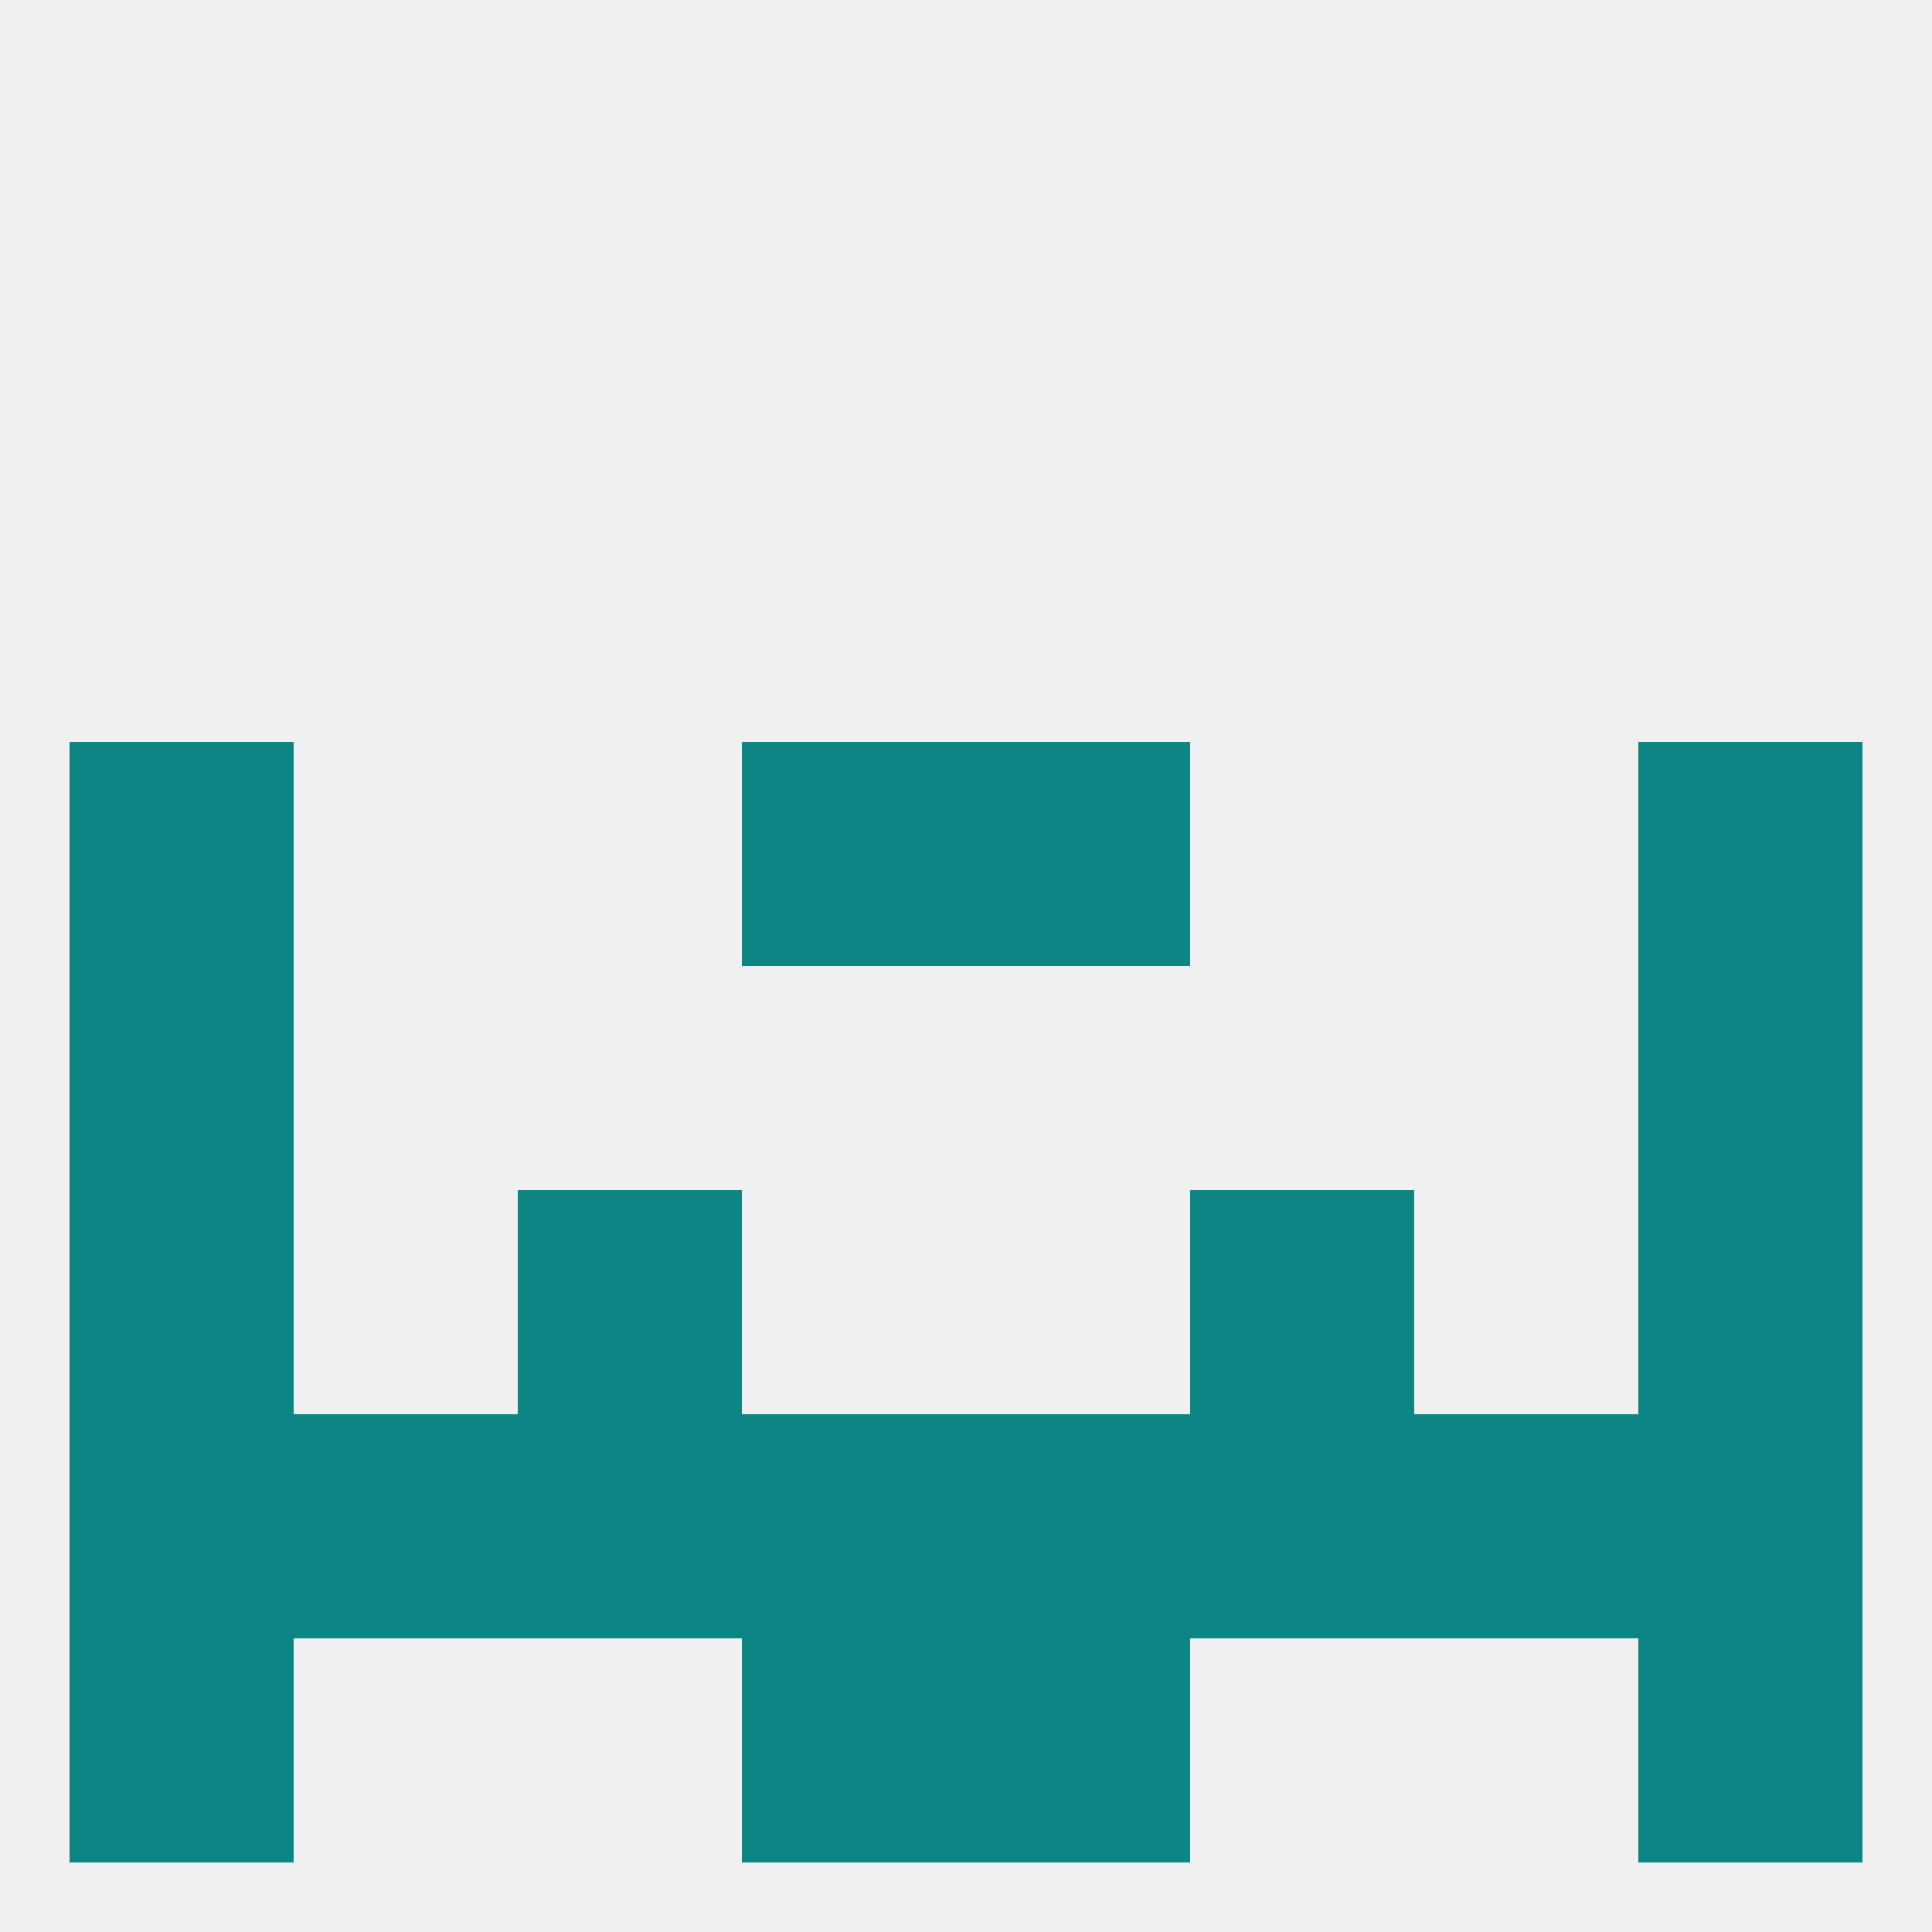 
<!--   <?xml version="1.0"?> -->
<svg version="1.1" baseprofile="full" xmlns="http://www.w3.org/2000/svg" xmlns:xlink="http://www.w3.org/1999/xlink" xmlns:ev="http://www.w3.org/2001/xml-events" width="250" height="250" viewBox="0 0 250 250" >
	<rect width="100%" height="100%" fill="rgba(240,240,240,255)"/>

	<rect x="9" y="212" width="29" height="29" fill="rgba(14,133,133,255)"/>
	<rect x="212" y="212" width="29" height="29" fill="rgba(14,133,133,255)"/>
	<rect x="96" y="212" width="29" height="29" fill="rgba(14,133,133,255)"/>
	<rect x="125" y="212" width="29" height="29" fill="rgba(14,133,133,255)"/>
	<rect x="9" y="96" width="29" height="29" fill="rgba(14,133,133,255)"/>
	<rect x="212" y="96" width="29" height="29" fill="rgba(14,133,133,255)"/>
	<rect x="96" y="96" width="29" height="29" fill="rgba(14,133,133,255)"/>
	<rect x="125" y="96" width="29" height="29" fill="rgba(14,133,133,255)"/>
	<rect x="9" y="125" width="29" height="29" fill="rgba(14,133,133,255)"/>
	<rect x="212" y="125" width="29" height="29" fill="rgba(14,133,133,255)"/>
	<rect x="9" y="154" width="29" height="29" fill="rgba(14,133,133,255)"/>
	<rect x="212" y="154" width="29" height="29" fill="rgba(14,133,133,255)"/>
	<rect x="67" y="154" width="29" height="29" fill="rgba(14,133,133,255)"/>
	<rect x="154" y="154" width="29" height="29" fill="rgba(14,133,133,255)"/>
	<rect x="96" y="183" width="29" height="29" fill="rgba(14,133,133,255)"/>
	<rect x="125" y="183" width="29" height="29" fill="rgba(14,133,133,255)"/>
	<rect x="67" y="183" width="29" height="29" fill="rgba(14,133,133,255)"/>
	<rect x="154" y="183" width="29" height="29" fill="rgba(14,133,133,255)"/>
	<rect x="38" y="183" width="29" height="29" fill="rgba(14,133,133,255)"/>
	<rect x="183" y="183" width="29" height="29" fill="rgba(14,133,133,255)"/>
	<rect x="9" y="183" width="29" height="29" fill="rgba(14,133,133,255)"/>
	<rect x="212" y="183" width="29" height="29" fill="rgba(14,133,133,255)"/>
</svg>